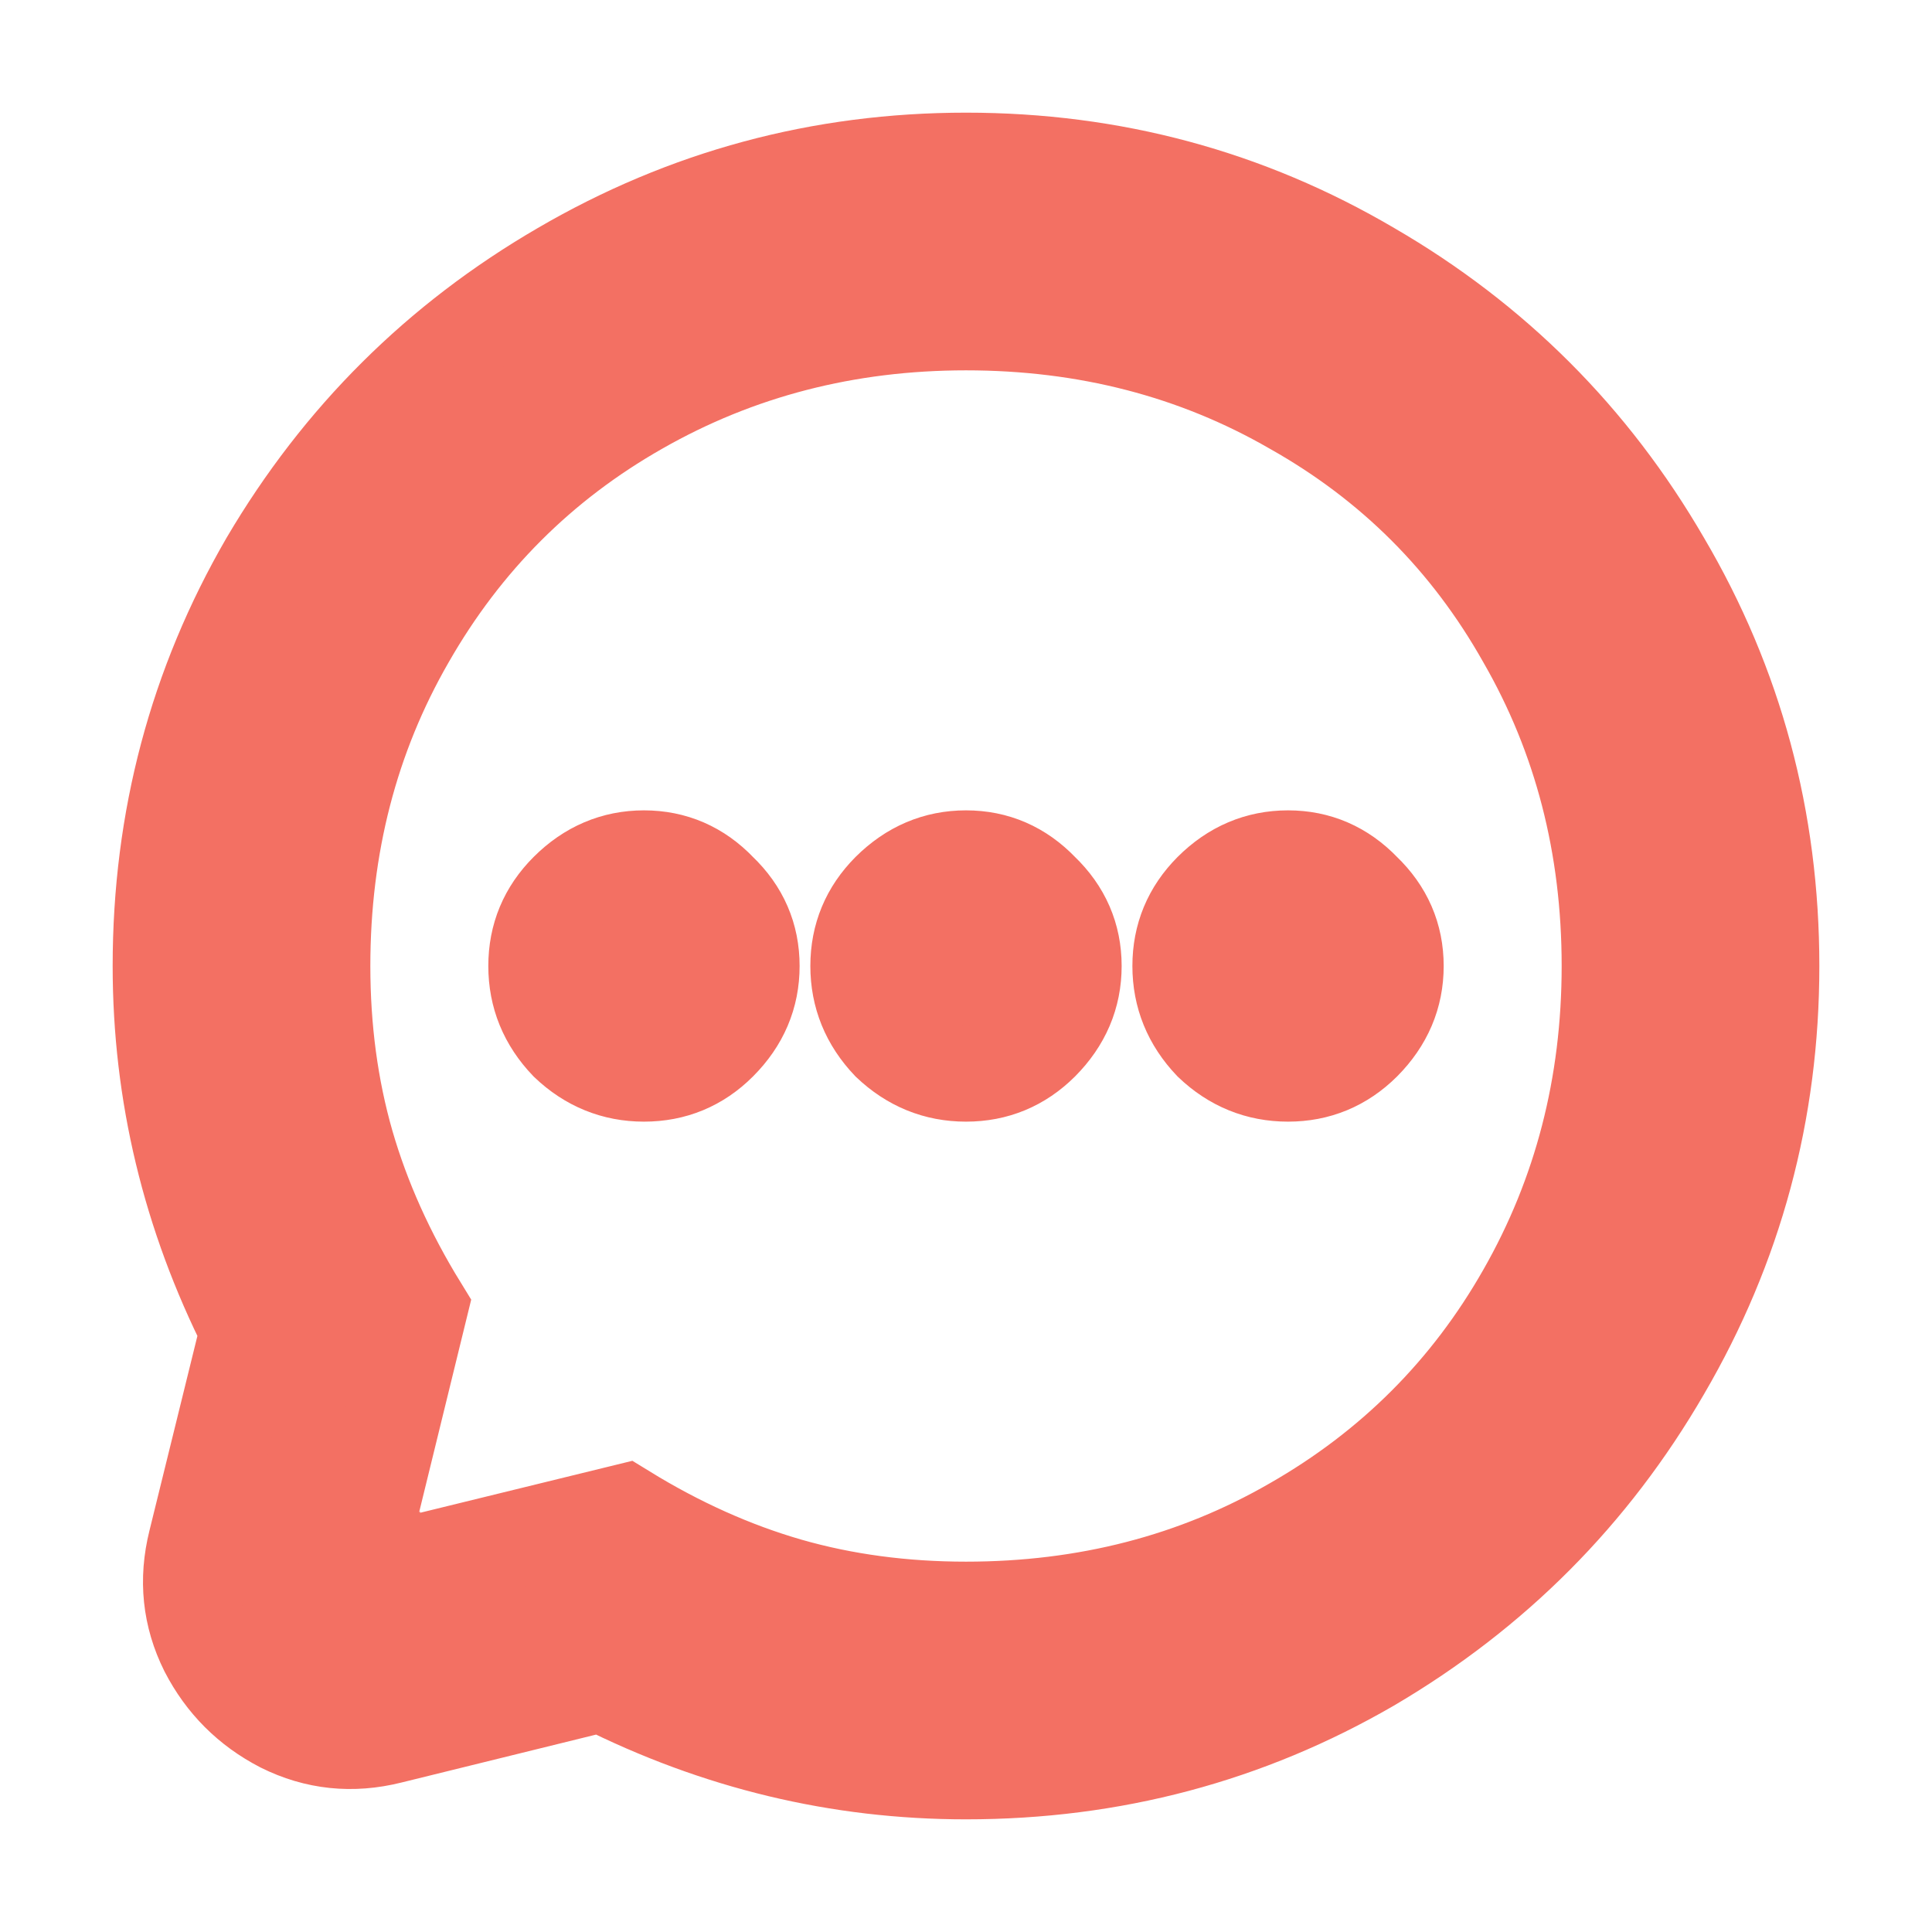<svg width="16" height="16" viewBox="0 0 16 16" fill="none" xmlns="http://www.w3.org/2000/svg">
<g clip-path="url(#clip0_152_1189)">
<path d="M8 2.667C7.01 2.667 6.105 2.901 5.287 3.368C4.476 3.829 3.836 4.468 3.368 5.287C2.901 6.098 2.667 7.002 2.667 8C2.667 8.522 2.733 9.014 2.865 9.474C2.998 9.934 3.201 10.386 3.474 10.83L2.924 13.076C2.908 13.138 2.889 13.17 2.865 13.17C2.842 13.17 2.83 13.158 2.83 13.135C2.83 13.111 2.862 13.092 2.924 13.076L5.17 12.526C5.614 12.799 6.066 13.002 6.526 13.135C6.986 13.267 7.478 13.333 8 13.333C8.998 13.333 9.903 13.099 10.713 12.632C11.532 12.164 12.171 11.524 12.632 10.713C13.099 9.895 13.333 8.99 13.333 8C13.333 7.002 13.099 6.098 12.632 5.287C12.171 4.468 11.532 3.829 10.713 3.368C9.903 2.901 8.998 2.667 8 2.667ZM8 1.333C9.209 1.333 10.324 1.634 11.345 2.234C12.367 2.827 13.174 3.634 13.766 4.655C14.367 5.676 14.667 6.791 14.667 8C14.667 9.201 14.367 10.316 13.766 11.345C13.174 12.367 12.367 13.177 11.345 13.778C10.324 14.37 9.209 14.667 8 14.667C6.947 14.667 5.942 14.425 4.982 13.942L3.228 14.374C2.916 14.452 2.62 14.421 2.339 14.281C2.066 14.14 1.86 13.934 1.719 13.661C1.579 13.38 1.548 13.084 1.626 12.772L2.058 11.018C1.575 10.059 1.333 9.053 1.333 8C1.333 6.791 1.63 5.676 2.222 4.655C2.823 3.634 3.634 2.827 4.655 2.234C5.684 1.634 6.799 1.333 8 1.333ZM5.333 7.111C5.575 7.111 5.782 7.201 5.953 7.38C6.133 7.552 6.222 7.758 6.222 8C6.222 8.242 6.133 8.452 5.953 8.632C5.782 8.803 5.575 8.889 5.333 8.889C5.092 8.889 4.881 8.803 4.702 8.632C4.53 8.452 4.444 8.242 4.444 8C4.444 7.758 4.53 7.552 4.702 7.38C4.881 7.201 5.092 7.111 5.333 7.111ZM8 7.111C8.242 7.111 8.448 7.201 8.62 7.38C8.799 7.552 8.889 7.758 8.889 8C8.889 8.242 8.799 8.452 8.62 8.632C8.448 8.803 8.242 8.889 8 8.889C7.758 8.889 7.548 8.803 7.368 8.632C7.197 8.452 7.111 8.242 7.111 8C7.111 7.758 7.197 7.552 7.368 7.38C7.548 7.201 7.758 7.111 8 7.111ZM10.667 7.111C10.908 7.111 11.115 7.201 11.287 7.38C11.466 7.552 11.556 7.758 11.556 8C11.556 8.242 11.466 8.452 11.287 8.632C11.115 8.803 10.908 8.889 10.667 8.889C10.425 8.889 10.214 8.803 10.035 8.632C9.864 8.452 9.778 8.242 9.778 8C9.778 7.758 9.864 7.552 10.035 7.38C10.214 7.201 10.425 7.111 10.667 7.111Z" fill="#F37063"/>
<path d="M2.924 13.076L3.474 10.83C3.201 10.386 2.998 9.934 2.865 9.474C2.733 9.014 2.667 8.522 2.667 8C2.667 7.002 2.901 6.098 3.368 5.287C3.836 4.468 4.476 3.829 5.287 3.368C6.105 2.901 7.01 2.667 8 2.667C8.998 2.667 9.903 2.901 10.713 3.368C11.532 3.829 12.171 4.468 12.632 5.287C13.099 6.098 13.333 7.002 13.333 8C13.333 8.99 13.099 9.895 12.632 10.713C12.171 11.524 11.532 12.164 10.713 12.632C9.903 13.099 8.998 13.333 8 13.333C7.478 13.333 6.986 13.267 6.526 13.135C6.066 13.002 5.614 12.799 5.17 12.526L2.924 13.076ZM2.924 13.076C2.908 13.138 2.889 13.17 2.865 13.17C2.842 13.17 2.83 13.158 2.83 13.135C2.83 13.111 2.862 13.092 2.924 13.076ZM8 1.333C9.209 1.333 10.324 1.634 11.345 2.234C12.367 2.827 13.174 3.634 13.766 4.655C14.367 5.676 14.667 6.791 14.667 8C14.667 9.201 14.367 10.316 13.766 11.345C13.174 12.367 12.367 13.177 11.345 13.778C10.324 14.37 9.209 14.667 8 14.667C6.947 14.667 5.942 14.425 4.982 13.942L3.228 14.374C2.916 14.452 2.62 14.421 2.339 14.281C2.066 14.14 1.86 13.934 1.719 13.661C1.579 13.38 1.548 13.084 1.626 12.772L2.058 11.018C1.575 10.059 1.333 9.053 1.333 8C1.333 6.791 1.63 5.676 2.222 4.655C2.823 3.634 3.634 2.827 4.655 2.234C5.684 1.634 6.799 1.333 8 1.333ZM5.333 7.111C5.575 7.111 5.782 7.201 5.953 7.38C6.133 7.552 6.222 7.758 6.222 8C6.222 8.242 6.133 8.452 5.953 8.632C5.782 8.803 5.575 8.889 5.333 8.889C5.092 8.889 4.881 8.803 4.702 8.632C4.53 8.452 4.444 8.242 4.444 8C4.444 7.758 4.53 7.552 4.702 7.38C4.881 7.201 5.092 7.111 5.333 7.111ZM8 7.111C8.242 7.111 8.448 7.201 8.62 7.38C8.799 7.552 8.889 7.758 8.889 8C8.889 8.242 8.799 8.452 8.62 8.632C8.448 8.803 8.242 8.889 8 8.889C7.758 8.889 7.548 8.803 7.368 8.632C7.197 8.452 7.111 8.242 7.111 8C7.111 7.758 7.197 7.552 7.368 7.38C7.548 7.201 7.758 7.111 8 7.111ZM10.667 7.111C10.908 7.111 11.115 7.201 11.287 7.38C11.466 7.552 11.556 7.758 11.556 8C11.556 8.242 11.466 8.452 11.287 8.632C11.115 8.803 10.908 8.889 10.667 8.889C10.425 8.889 10.214 8.803 10.035 8.632C9.864 8.452 9.778 8.242 9.778 8C9.778 7.758 9.864 7.552 10.035 7.38C10.214 7.201 10.425 7.111 10.667 7.111Z" stroke="#F37063" stroke-width="0.8"/>
</g>
<defs>
<clipPath id="clip0_152_1189">
<rect width="16" height="16" fill="white"/>
</clipPath>
</defs>
</svg>
